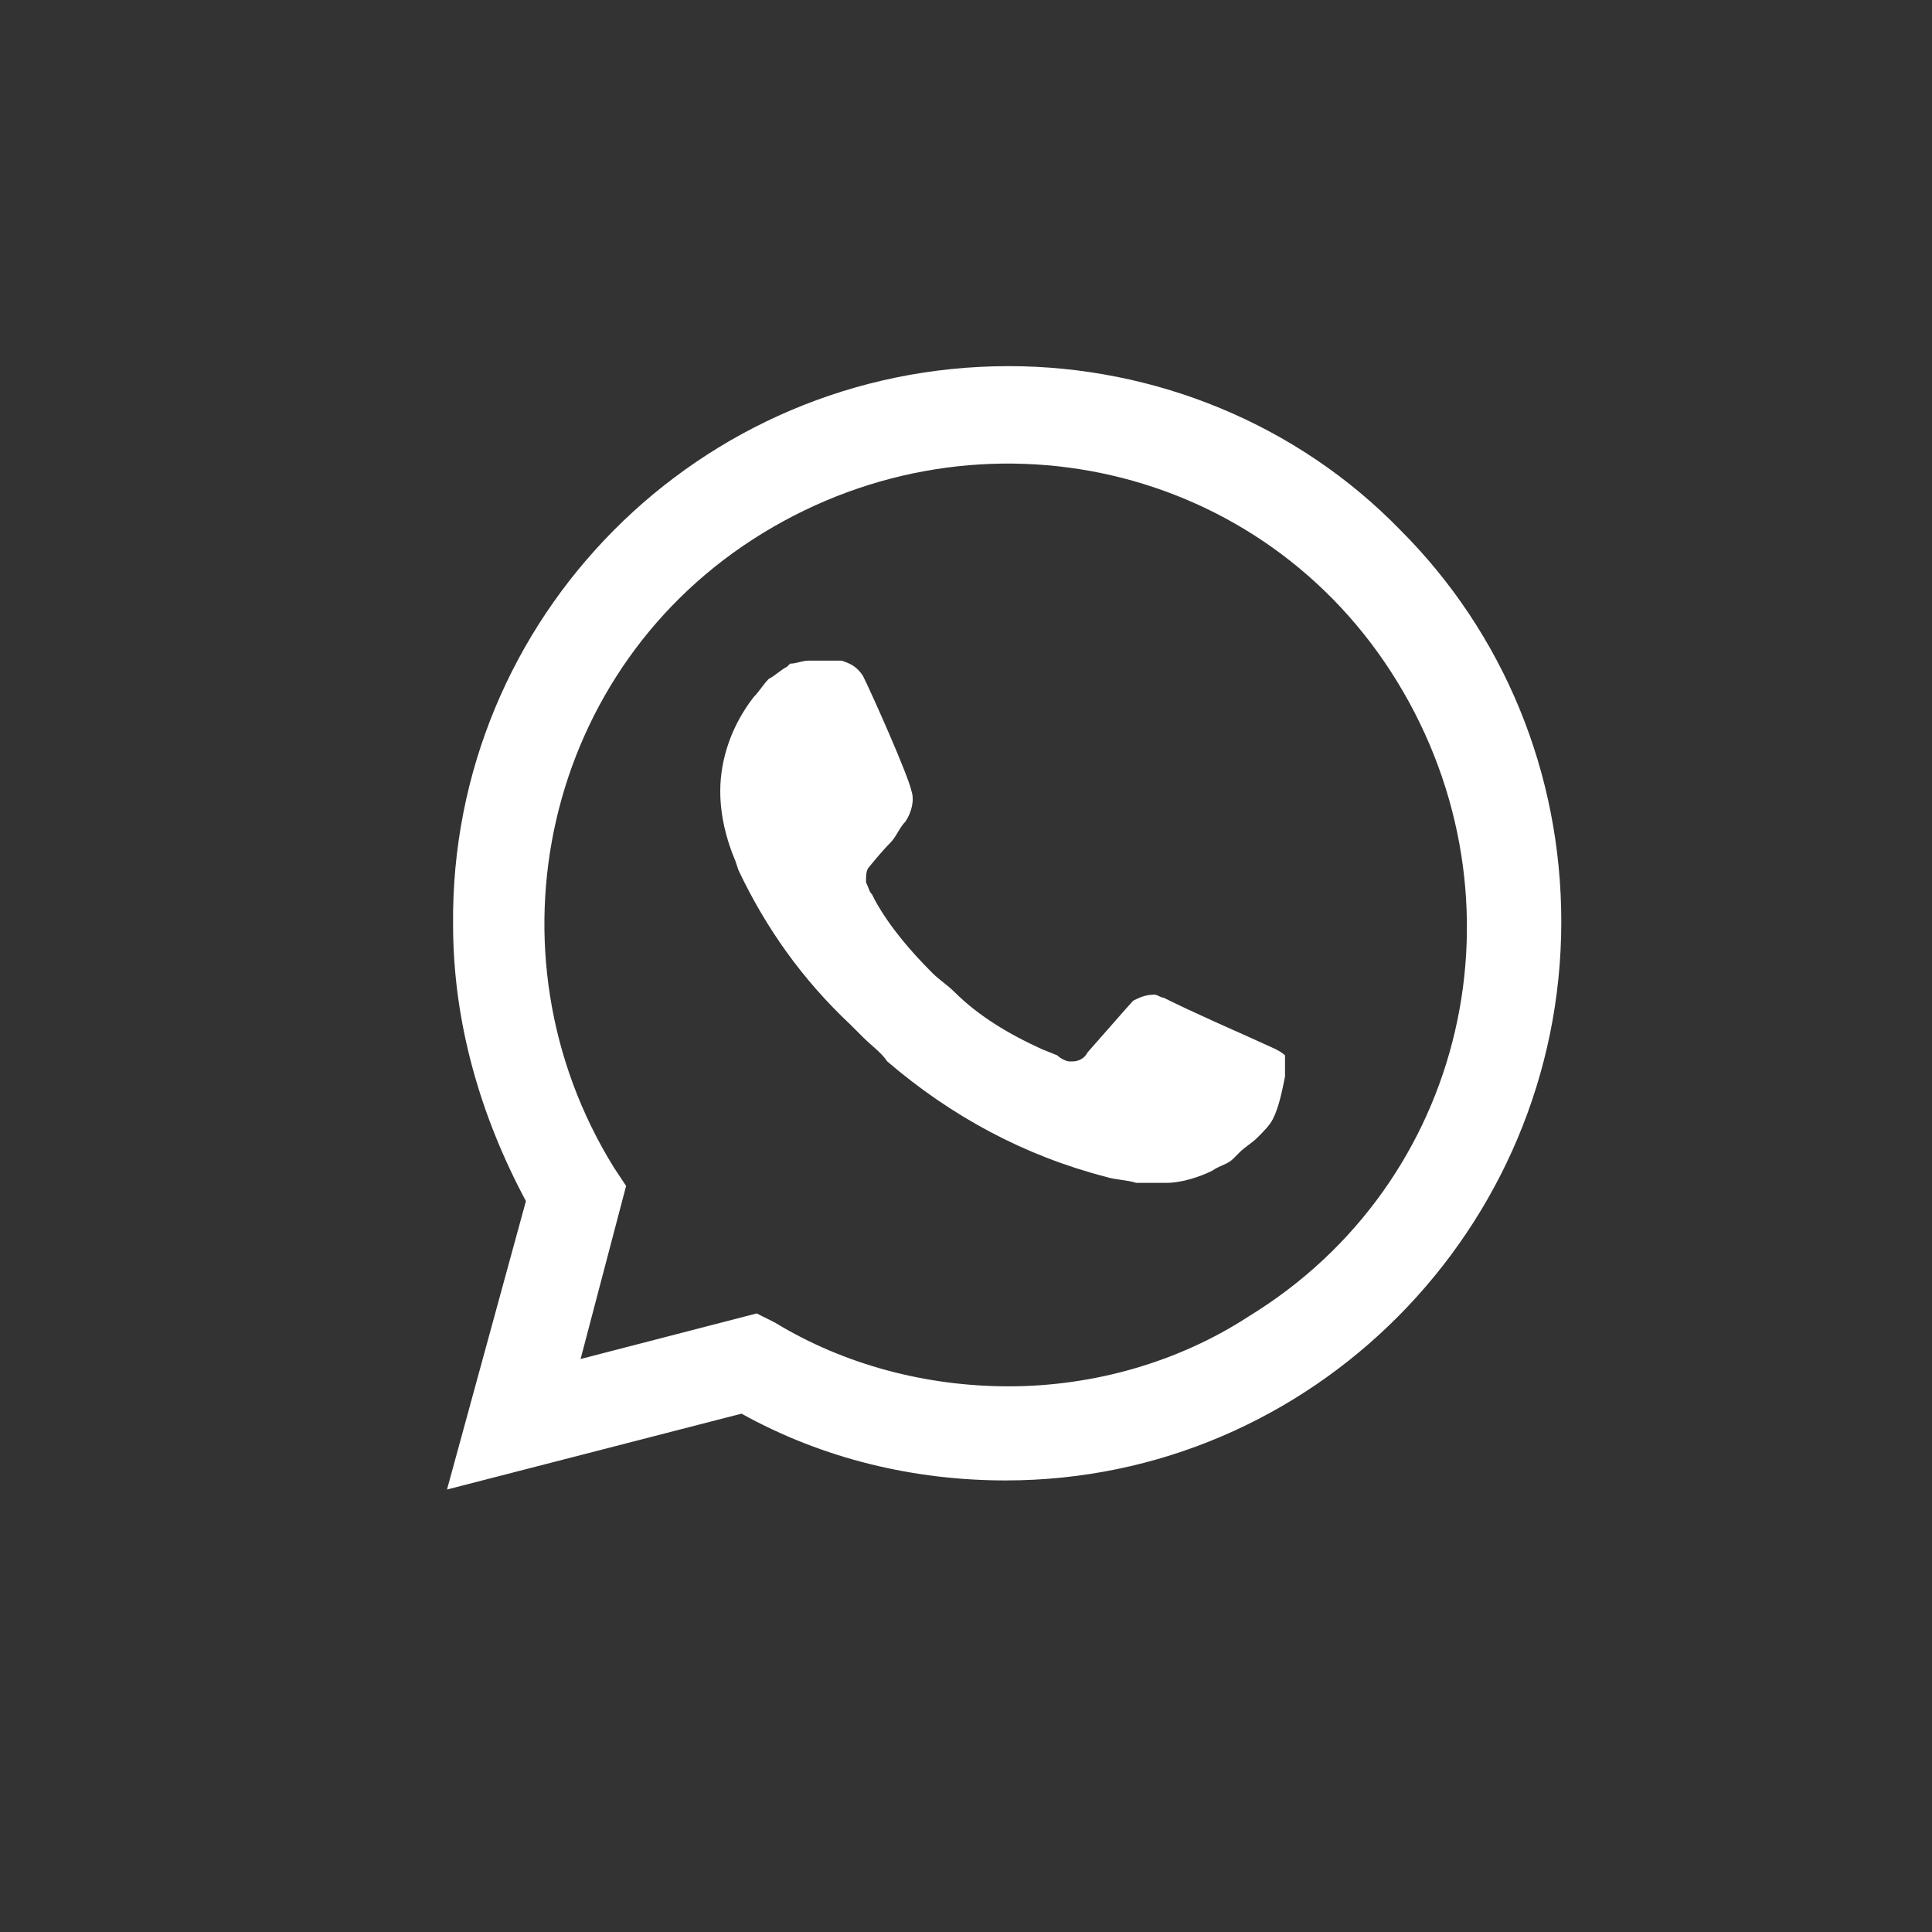 <?xml version="1.0" encoding="UTF-8"?> <svg xmlns="http://www.w3.org/2000/svg" width="41" height="41" viewBox="0 0 41 41" fill="none"><rect x="0" y="0" width="41" height="41" fill="#333333" stroke="none"/><path d="M29.718 11.249C27.527 8.994 24.499 7.77 21.406 7.77C14.834 7.77 9.55 13.118 9.615 19.626C9.615 21.688 10.194 23.685 11.161 25.489L9.486 31.61L15.736 30C17.476 30.966 19.409 31.417 21.342 31.417C27.849 31.417 33.133 26.069 33.133 19.561C33.133 16.404 31.909 13.44 29.718 11.249ZM21.406 29.42C19.666 29.42 17.927 28.969 16.445 28.067L16.058 27.873L12.321 28.84L13.287 25.167L13.03 24.78C10.194 20.206 11.548 14.149 16.187 11.314C20.826 8.479 26.819 9.832 29.654 14.471C32.489 19.11 31.136 25.102 26.496 27.938C25.014 28.904 23.21 29.42 21.406 29.42ZM27.076 22.267L26.367 21.945C26.367 21.945 25.337 21.494 24.692 21.172C24.628 21.172 24.563 21.108 24.499 21.108C24.305 21.108 24.177 21.172 24.048 21.236C24.048 21.236 23.983 21.301 23.081 22.332C23.017 22.461 22.888 22.525 22.759 22.525H22.695C22.63 22.525 22.501 22.461 22.437 22.396L22.115 22.267C21.406 21.945 20.762 21.559 20.246 21.043C20.117 20.914 19.924 20.785 19.795 20.657C19.344 20.206 18.893 19.69 18.571 19.11L18.506 18.981C18.442 18.917 18.442 18.852 18.378 18.724C18.378 18.595 18.378 18.466 18.442 18.401C18.442 18.401 18.7 18.079 18.893 17.886C19.022 17.757 19.086 17.564 19.215 17.435C19.344 17.242 19.409 16.984 19.344 16.791C19.28 16.468 18.506 14.729 18.313 14.342C18.184 14.149 18.055 14.084 17.862 14.02H17.669C17.54 14.02 17.347 14.02 17.153 14.02C17.024 14.02 16.896 14.084 16.767 14.084L16.702 14.149C16.573 14.213 16.445 14.342 16.316 14.406C16.187 14.535 16.122 14.664 15.994 14.793C15.543 15.373 15.285 16.082 15.285 16.791C15.285 17.306 15.414 17.822 15.607 18.273L15.671 18.466C16.251 19.69 17.024 20.785 18.055 21.752L18.313 22.01C18.506 22.203 18.7 22.332 18.829 22.525C20.182 23.685 21.728 24.523 23.468 24.974C23.661 25.038 23.919 25.038 24.112 25.102C24.305 25.102 24.563 25.102 24.757 25.102C25.079 25.102 25.465 24.974 25.723 24.845C25.916 24.716 26.045 24.716 26.174 24.587L26.303 24.458C26.432 24.329 26.561 24.265 26.69 24.136C26.819 24.007 26.947 23.878 27.012 23.749C27.141 23.492 27.205 23.169 27.27 22.847C27.27 22.718 27.27 22.525 27.27 22.396C27.27 22.396 27.205 22.332 27.076 22.267Z" fill="white"></path></svg> 